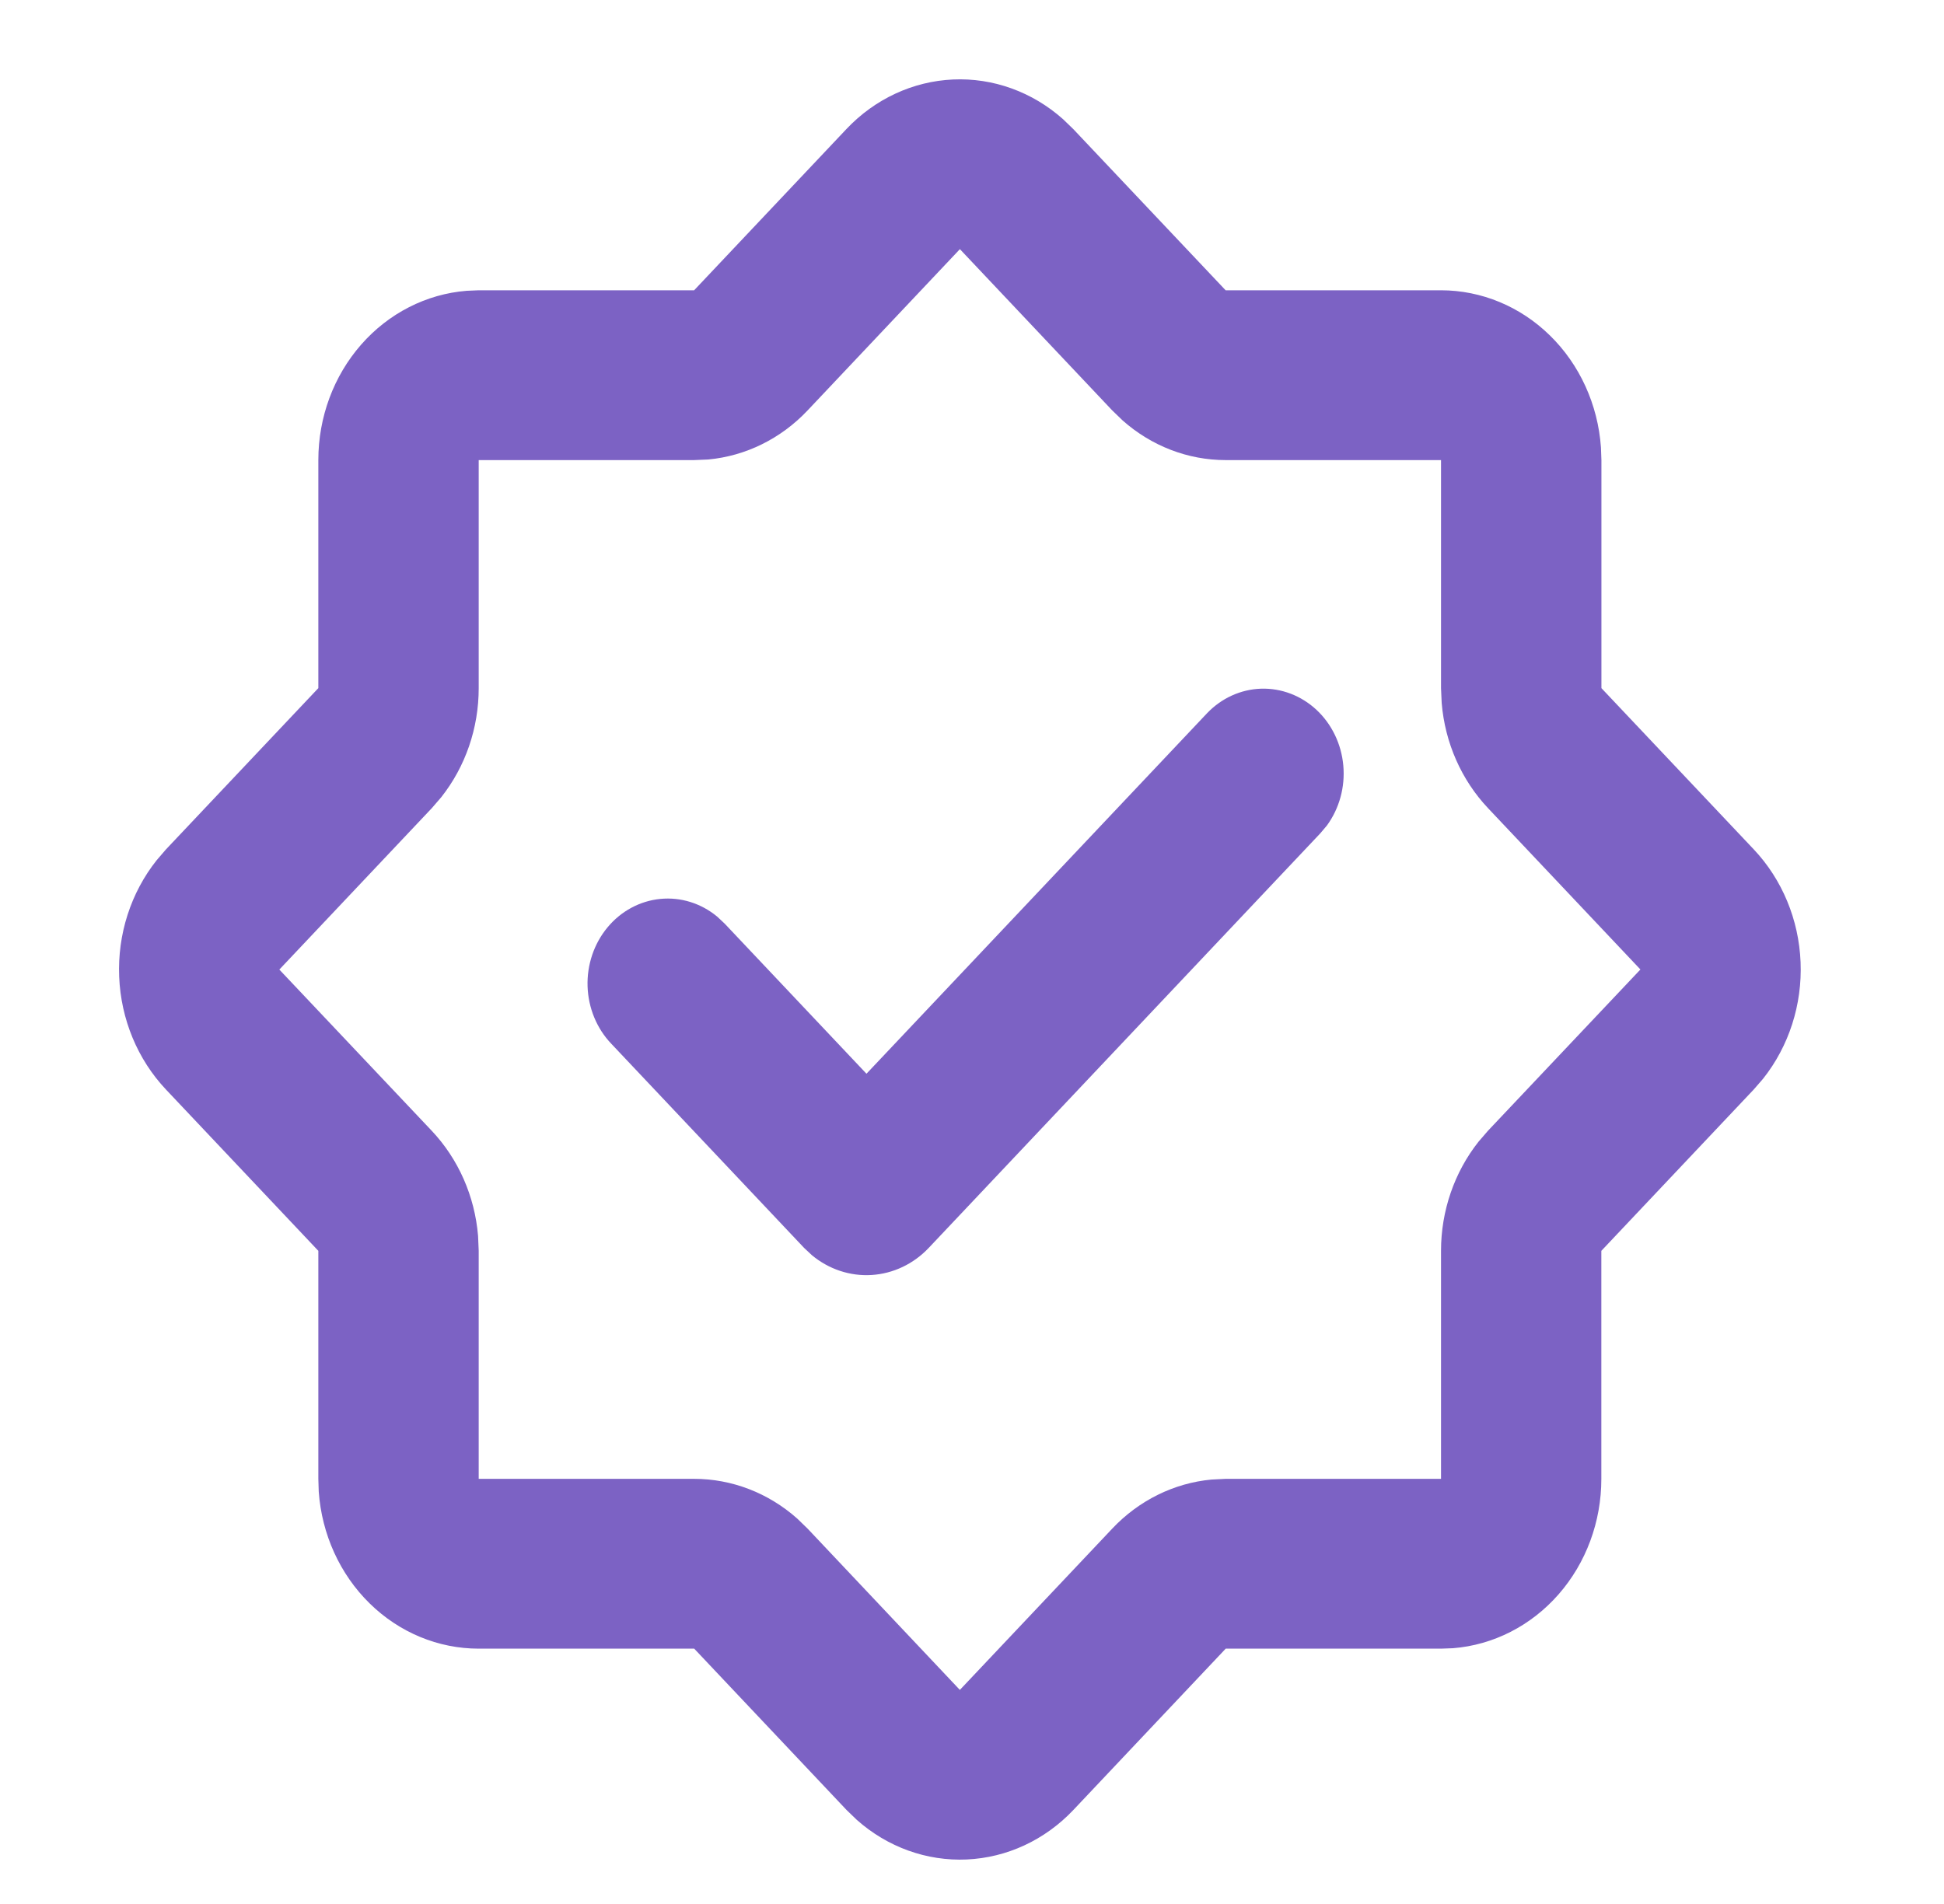 <svg width="49" height="48" viewBox="0 0 49 48" fill="none" xmlns="http://www.w3.org/2000/svg">
<path d="M21.336 3.252C22.052 2.495 23.009 2.05 24.02 2.004C25.03 1.958 26.02 2.315 26.794 3.004L27.053 3.254L30.893 7.318H36.322C37.342 7.319 38.324 7.727 39.071 8.461C39.819 9.195 40.277 10.201 40.353 11.278L40.365 11.599V17.348L44.206 21.414C44.921 22.172 45.342 23.186 45.385 24.256C45.429 25.327 45.091 26.375 44.44 27.195L44.204 27.467L40.363 31.534V37.282C40.364 38.362 39.978 39.403 39.285 40.194C38.591 40.986 37.641 41.471 36.624 41.552L36.322 41.563H30.895L27.055 45.63C26.339 46.387 25.381 46.832 24.37 46.878C23.36 46.924 22.369 46.567 21.595 45.878L21.338 45.63L17.498 41.563H12.066C11.046 41.563 10.064 41.156 9.316 40.421C8.568 39.687 8.11 38.68 8.034 37.603L8.024 37.282V31.534L4.183 27.467C3.468 26.709 3.047 25.695 3.004 24.625C2.96 23.555 3.297 22.506 3.949 21.686L4.183 21.414L8.024 17.348V11.599C8.024 10.519 8.409 9.48 9.103 8.688C9.796 7.897 10.746 7.412 11.763 7.331L12.066 7.318H17.496L21.336 3.252ZM24.194 6.282L20.354 10.349C19.683 11.059 18.797 11.496 17.852 11.584L17.496 11.599H12.066V17.348C12.067 18.354 11.732 19.327 11.122 20.098L10.882 20.376L7.041 24.443L10.882 28.507C11.553 29.218 11.967 30.156 12.05 31.157L12.066 31.534V37.282H17.496C18.445 37.282 19.365 37.636 20.093 38.282L20.356 38.537L24.194 42.603L28.035 38.537C28.706 37.826 29.592 37.388 30.537 37.3L30.893 37.282H36.322V31.534C36.322 30.528 36.657 29.554 37.267 28.783L37.507 28.505L41.348 24.441L37.507 20.374C36.836 19.663 36.422 18.726 36.339 17.724L36.322 17.348V11.599H30.893C29.943 11.599 29.024 11.245 28.296 10.599L28.033 10.345L24.192 6.278L24.194 6.282ZM30.42 17.986C30.784 17.602 31.272 17.379 31.785 17.362C32.299 17.346 32.799 17.537 33.184 17.896C33.569 18.256 33.811 18.757 33.859 19.299C33.908 19.84 33.76 20.381 33.446 20.811L33.276 21.012L23.412 31.457C23.027 31.865 22.514 32.109 21.97 32.143C21.426 32.177 20.889 31.998 20.461 31.641L20.267 31.459L15.408 26.313C15.041 25.929 14.828 25.411 14.81 24.865C14.793 24.32 14.973 23.788 15.314 23.378C15.655 22.968 16.131 22.712 16.644 22.662C17.157 22.611 17.67 22.771 18.076 23.107L18.266 23.285L21.84 27.069L30.42 17.986Z" fill="#7C62C4"/>
</svg>
